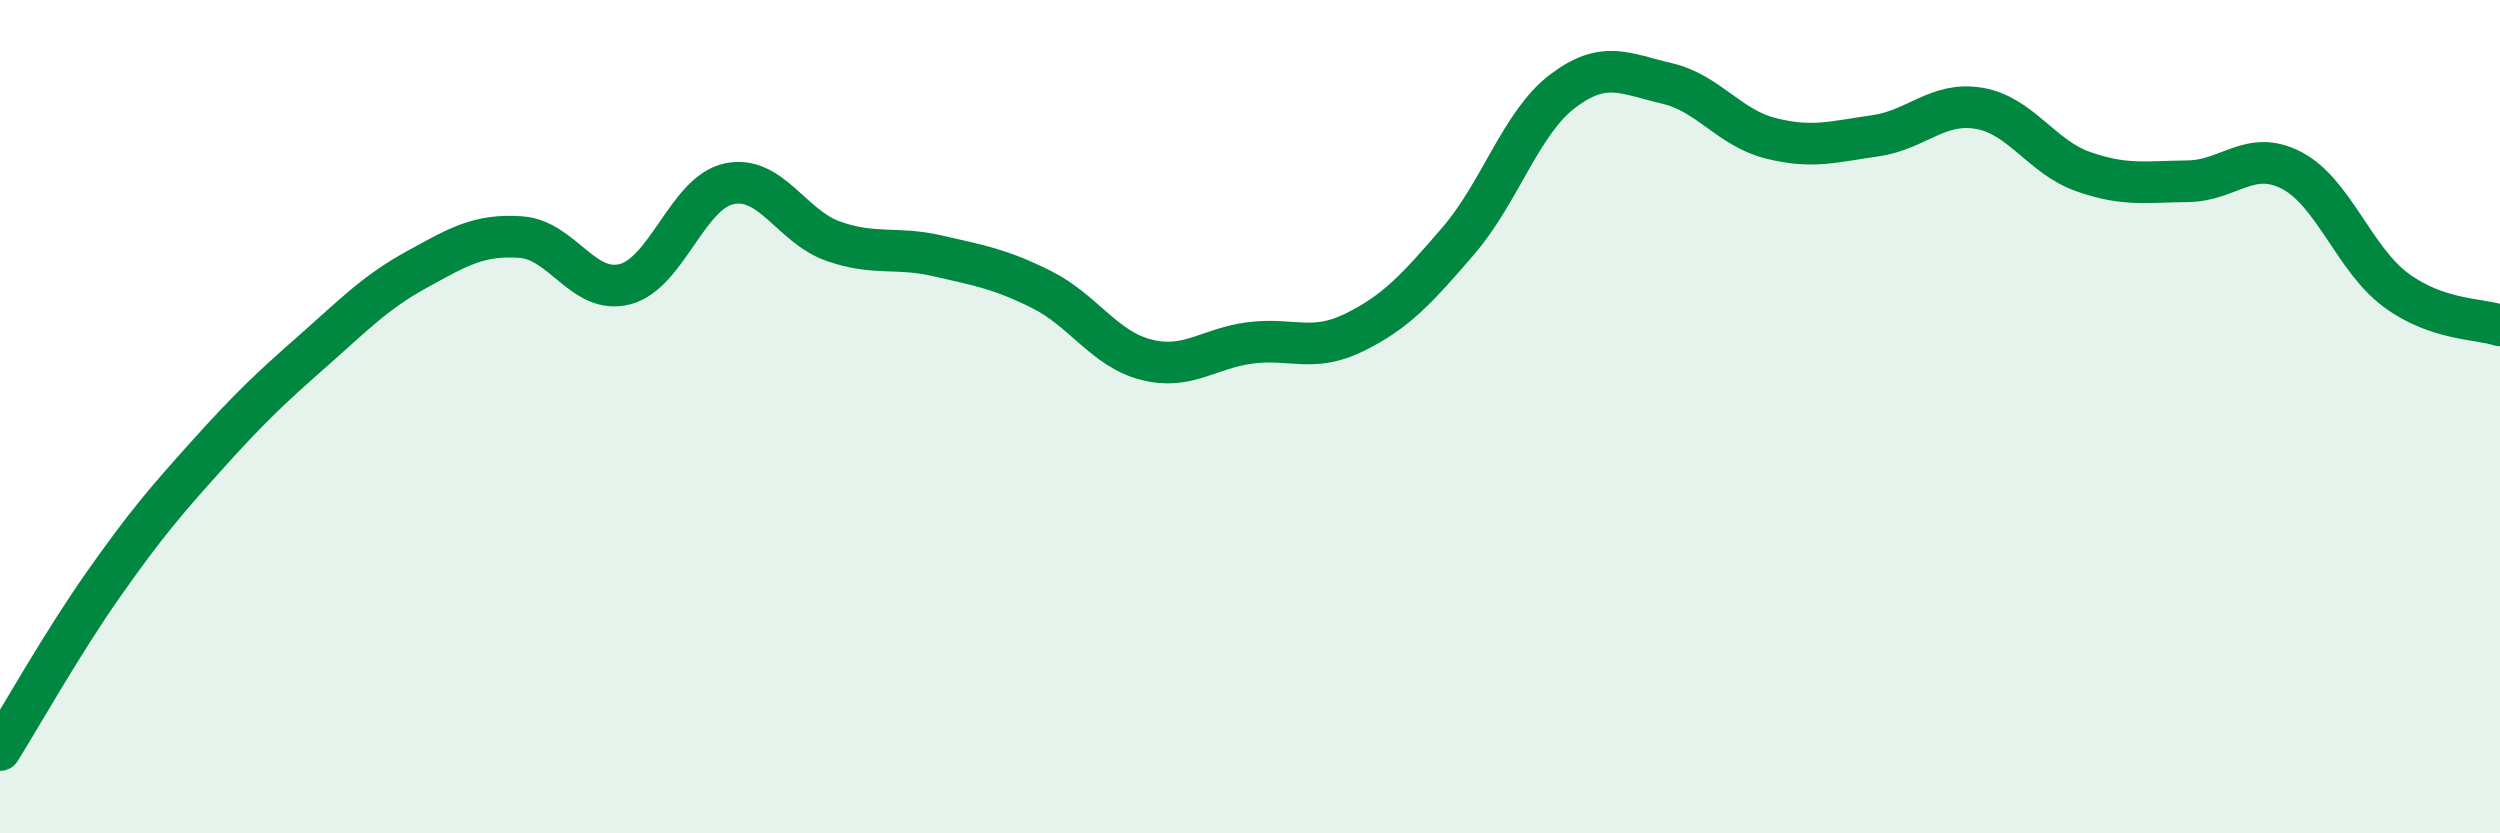 
    <svg width="60" height="20" viewBox="0 0 60 20" xmlns="http://www.w3.org/2000/svg">
      <path
        d="M 0,18 C 0.5,17.2 1.5,15.42 2.5,14 C 3.5,12.58 4,12 5,10.89 C 6,9.78 6.5,9.31 7.5,8.43 C 8.5,7.55 9,7.02 10,6.47 C 11,5.92 11.5,5.62 12.5,5.69 C 13.5,5.76 14,7.08 15,6.82 C 16,6.56 16.5,4.62 17.5,4.41 C 18.5,4.2 19,5.44 20,5.79 C 21,6.14 21.5,5.91 22.5,6.14 C 23.5,6.37 24,6.45 25,6.95 C 26,7.45 26.5,8.37 27.5,8.63 C 28.5,8.89 29,8.36 30,8.23 C 31,8.1 31.5,8.47 32.5,7.98 C 33.5,7.49 34,6.94 35,5.78 C 36,4.62 36.5,2.95 37.5,2.19 C 38.5,1.43 39,1.77 40,2 C 41,2.23 41.5,3.07 42.5,3.32 C 43.5,3.57 44,3.4 45,3.26 C 46,3.12 46.5,2.43 47.5,2.6 C 48.5,2.77 49,3.77 50,4.12 C 51,4.47 51.5,4.36 52.5,4.35 C 53.5,4.34 54,3.57 55,4.09 C 56,4.61 56.5,6.22 57.5,6.96 C 58.5,7.7 59.5,7.64 60,7.81L60 20L0 20Z"
        fill="#008740"
        opacity="0.1"
        stroke-linecap="round"
        stroke-linejoin="round"
      />
      <path
        d="M 0,18 C 0.5,17.2 1.5,15.42 2.5,14 C 3.5,12.58 4,12 5,10.89 C 6,9.78 6.5,9.31 7.5,8.43 C 8.5,7.55 9,7.02 10,6.47 C 11,5.92 11.5,5.62 12.5,5.69 C 13.5,5.76 14,7.08 15,6.82 C 16,6.56 16.5,4.62 17.5,4.41 C 18.5,4.2 19,5.44 20,5.79 C 21,6.14 21.5,5.91 22.5,6.14 C 23.5,6.37 24,6.45 25,6.95 C 26,7.45 26.5,8.37 27.5,8.63 C 28.5,8.89 29,8.36 30,8.23 C 31,8.1 31.5,8.47 32.5,7.98 C 33.5,7.49 34,6.94 35,5.78 C 36,4.62 36.5,2.95 37.5,2.19 C 38.5,1.43 39,1.77 40,2 C 41,2.23 41.5,3.07 42.5,3.32 C 43.5,3.57 44,3.4 45,3.26 C 46,3.12 46.5,2.43 47.5,2.6 C 48.5,2.77 49,3.77 50,4.12 C 51,4.47 51.5,4.36 52.5,4.35 C 53.5,4.34 54,3.57 55,4.09 C 56,4.61 56.5,6.22 57.5,6.96 C 58.5,7.7 59.5,7.64 60,7.81"
        stroke="#008740"
        stroke-width="1"
        fill="none"
        stroke-linecap="round"
        stroke-linejoin="round"
      />
    </svg>
  
